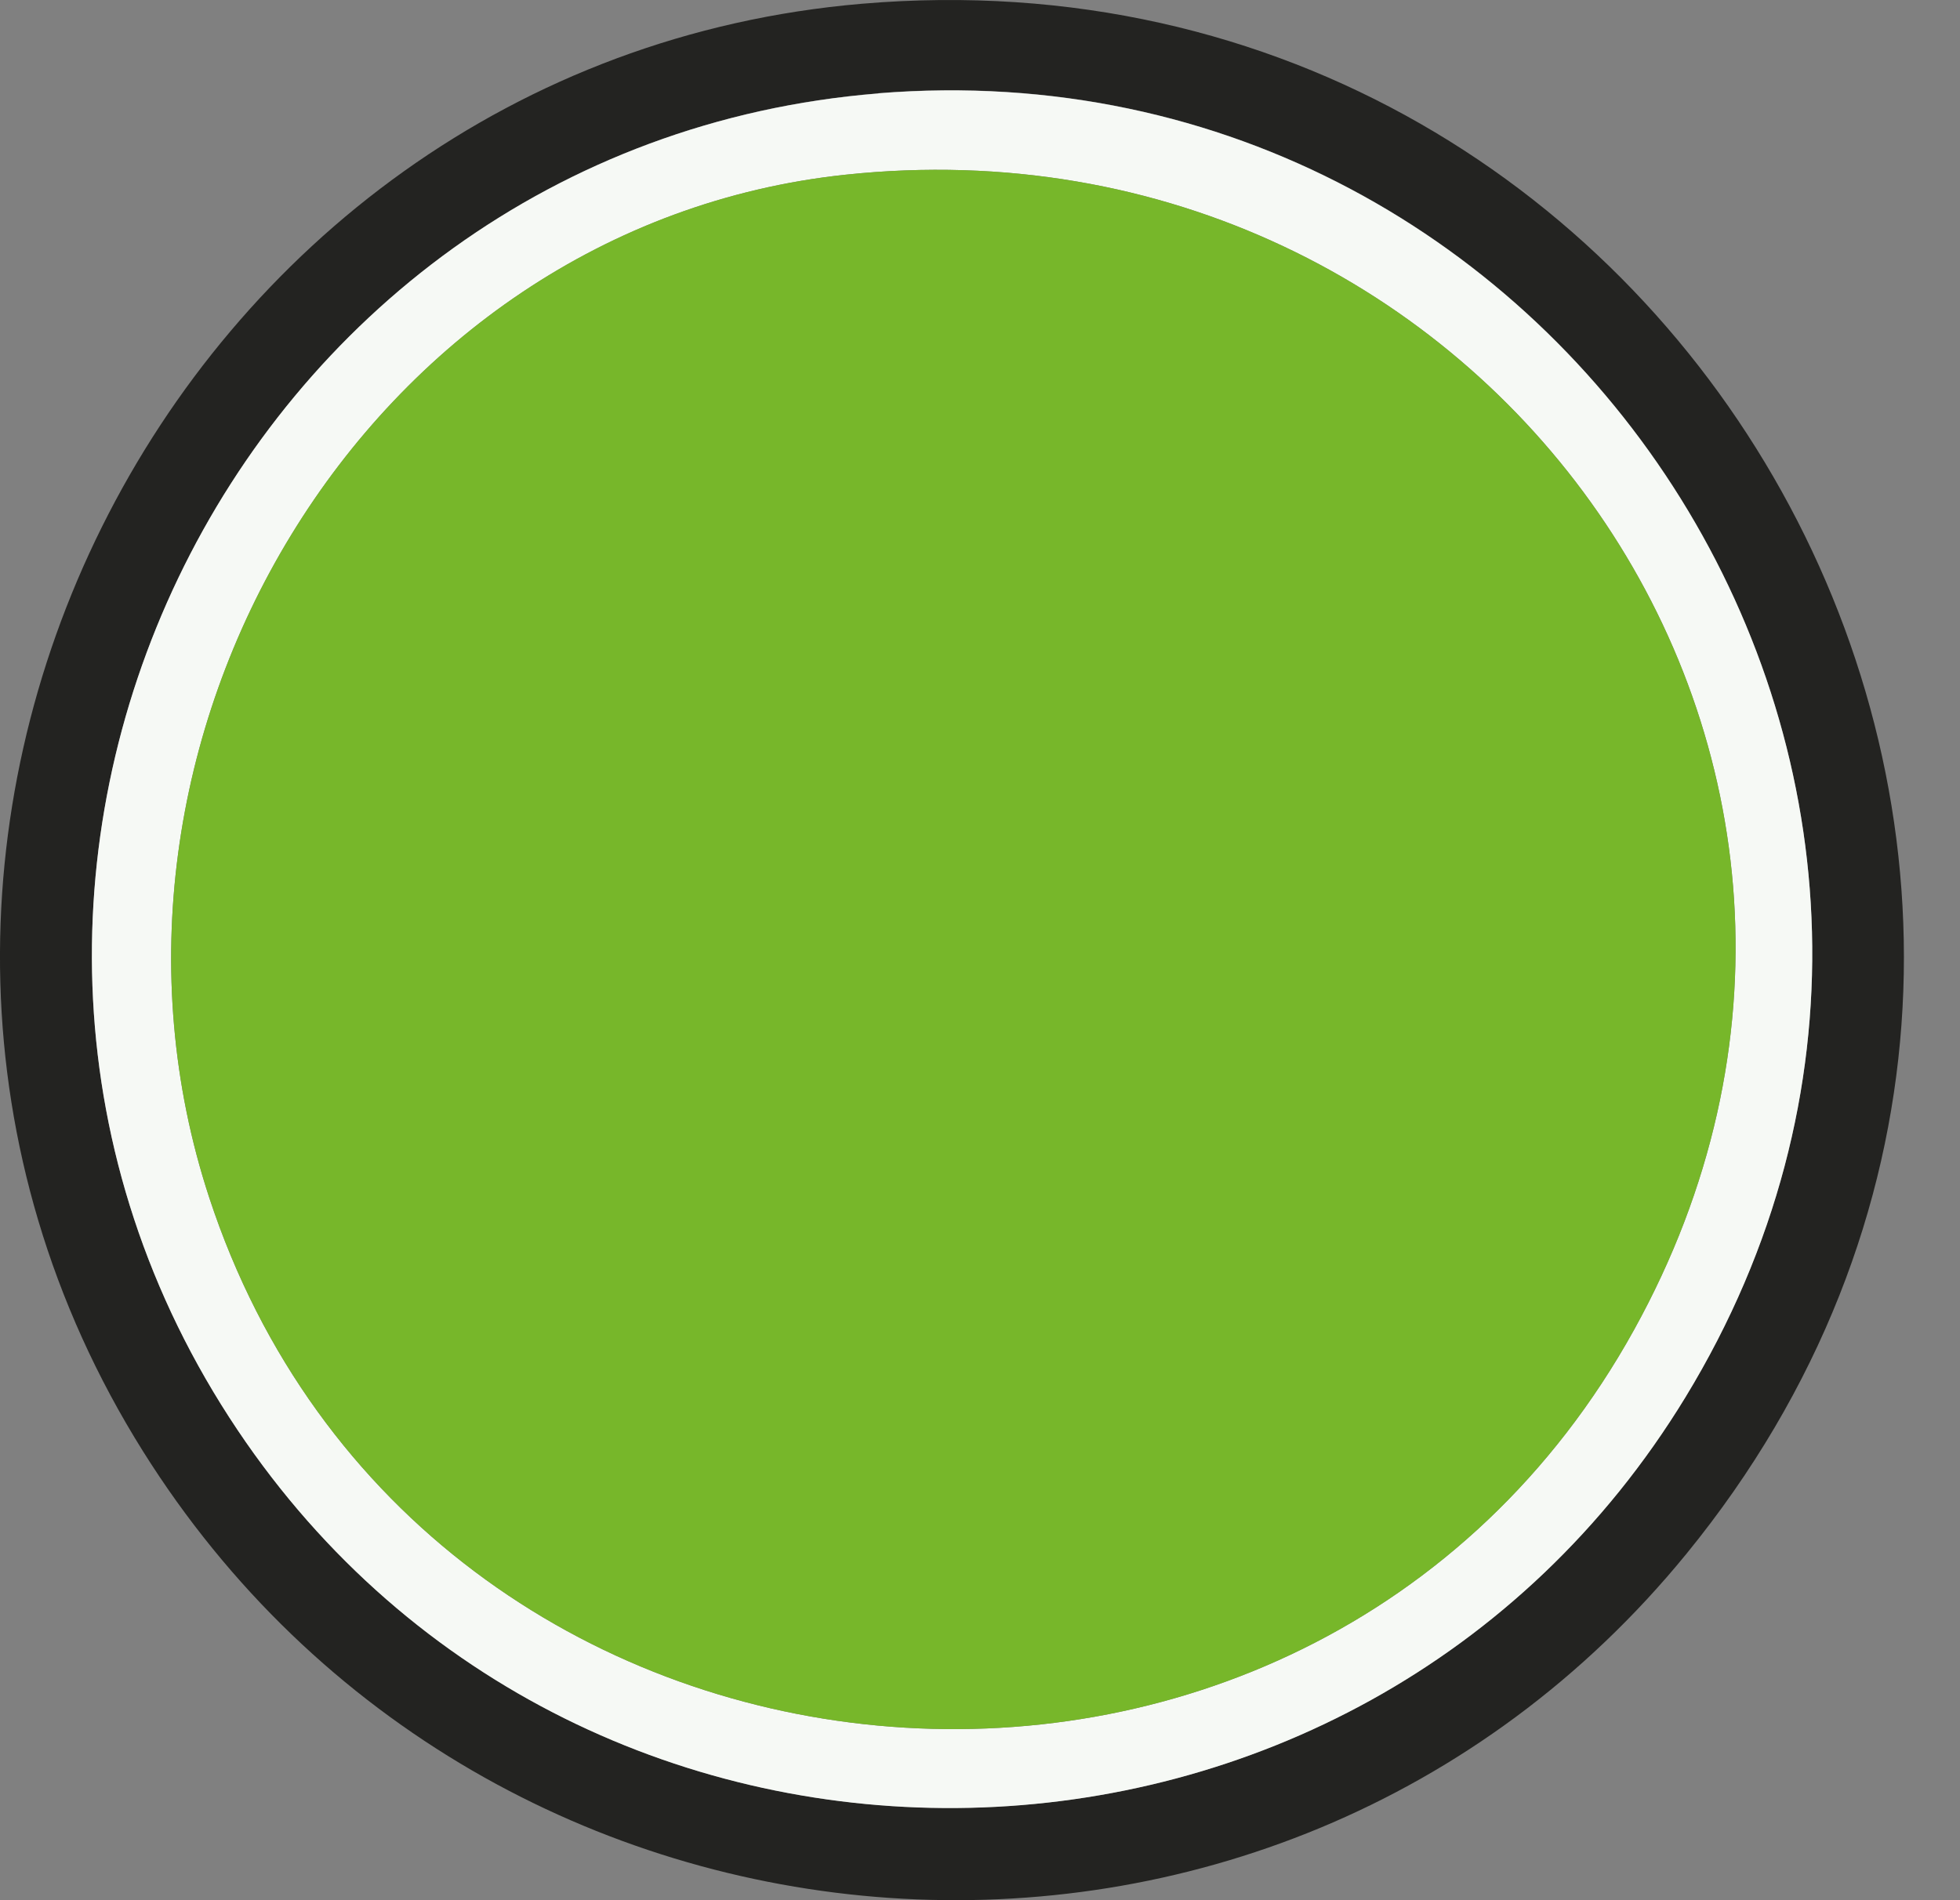 <svg width="33" height="32" viewBox="0 0 33 32" fill="none" xmlns="http://www.w3.org/2000/svg">
<rect x="0" y="0" width="33" height="32" fill="#808080" stroke="none"/>
<path d="M14.513 0.063C28.647 -1.139 37.401 15.125 28.398 26.162C21.464 34.663 8.212 33.702 2.407 24.439C-3.865 14.432 2.802 1.061 14.513 0.063ZM14.788 1.572C3.868 2.453 -2.122 14.948 3.999 24.079C9.85 32.809 22.908 32.504 28.376 23.529C34.549 13.4 26.524 0.623 14.788 1.569V1.572Z" fill="#232321"/>
<path d="M14.788 1.572C26.524 0.625 34.549 13.402 28.377 23.531C22.908 32.504 9.85 32.811 3.999 24.081C-2.122 14.948 3.865 2.455 14.788 1.574V1.572ZM14.236 2.942C6.134 3.804 1.015 12.526 3.522 20.166C7.061 30.947 22.002 32.358 27.512 22.395C32.823 12.794 25.025 1.796 14.236 2.942Z" fill="#F6F9F5"/>
<path d="M14.236 2.942C25.025 1.796 32.823 12.794 27.512 22.395C22.002 32.358 7.061 30.947 3.522 20.165C1.015 12.526 6.134 3.801 14.236 2.942Z" fill="#77B72A"/>
</svg>

